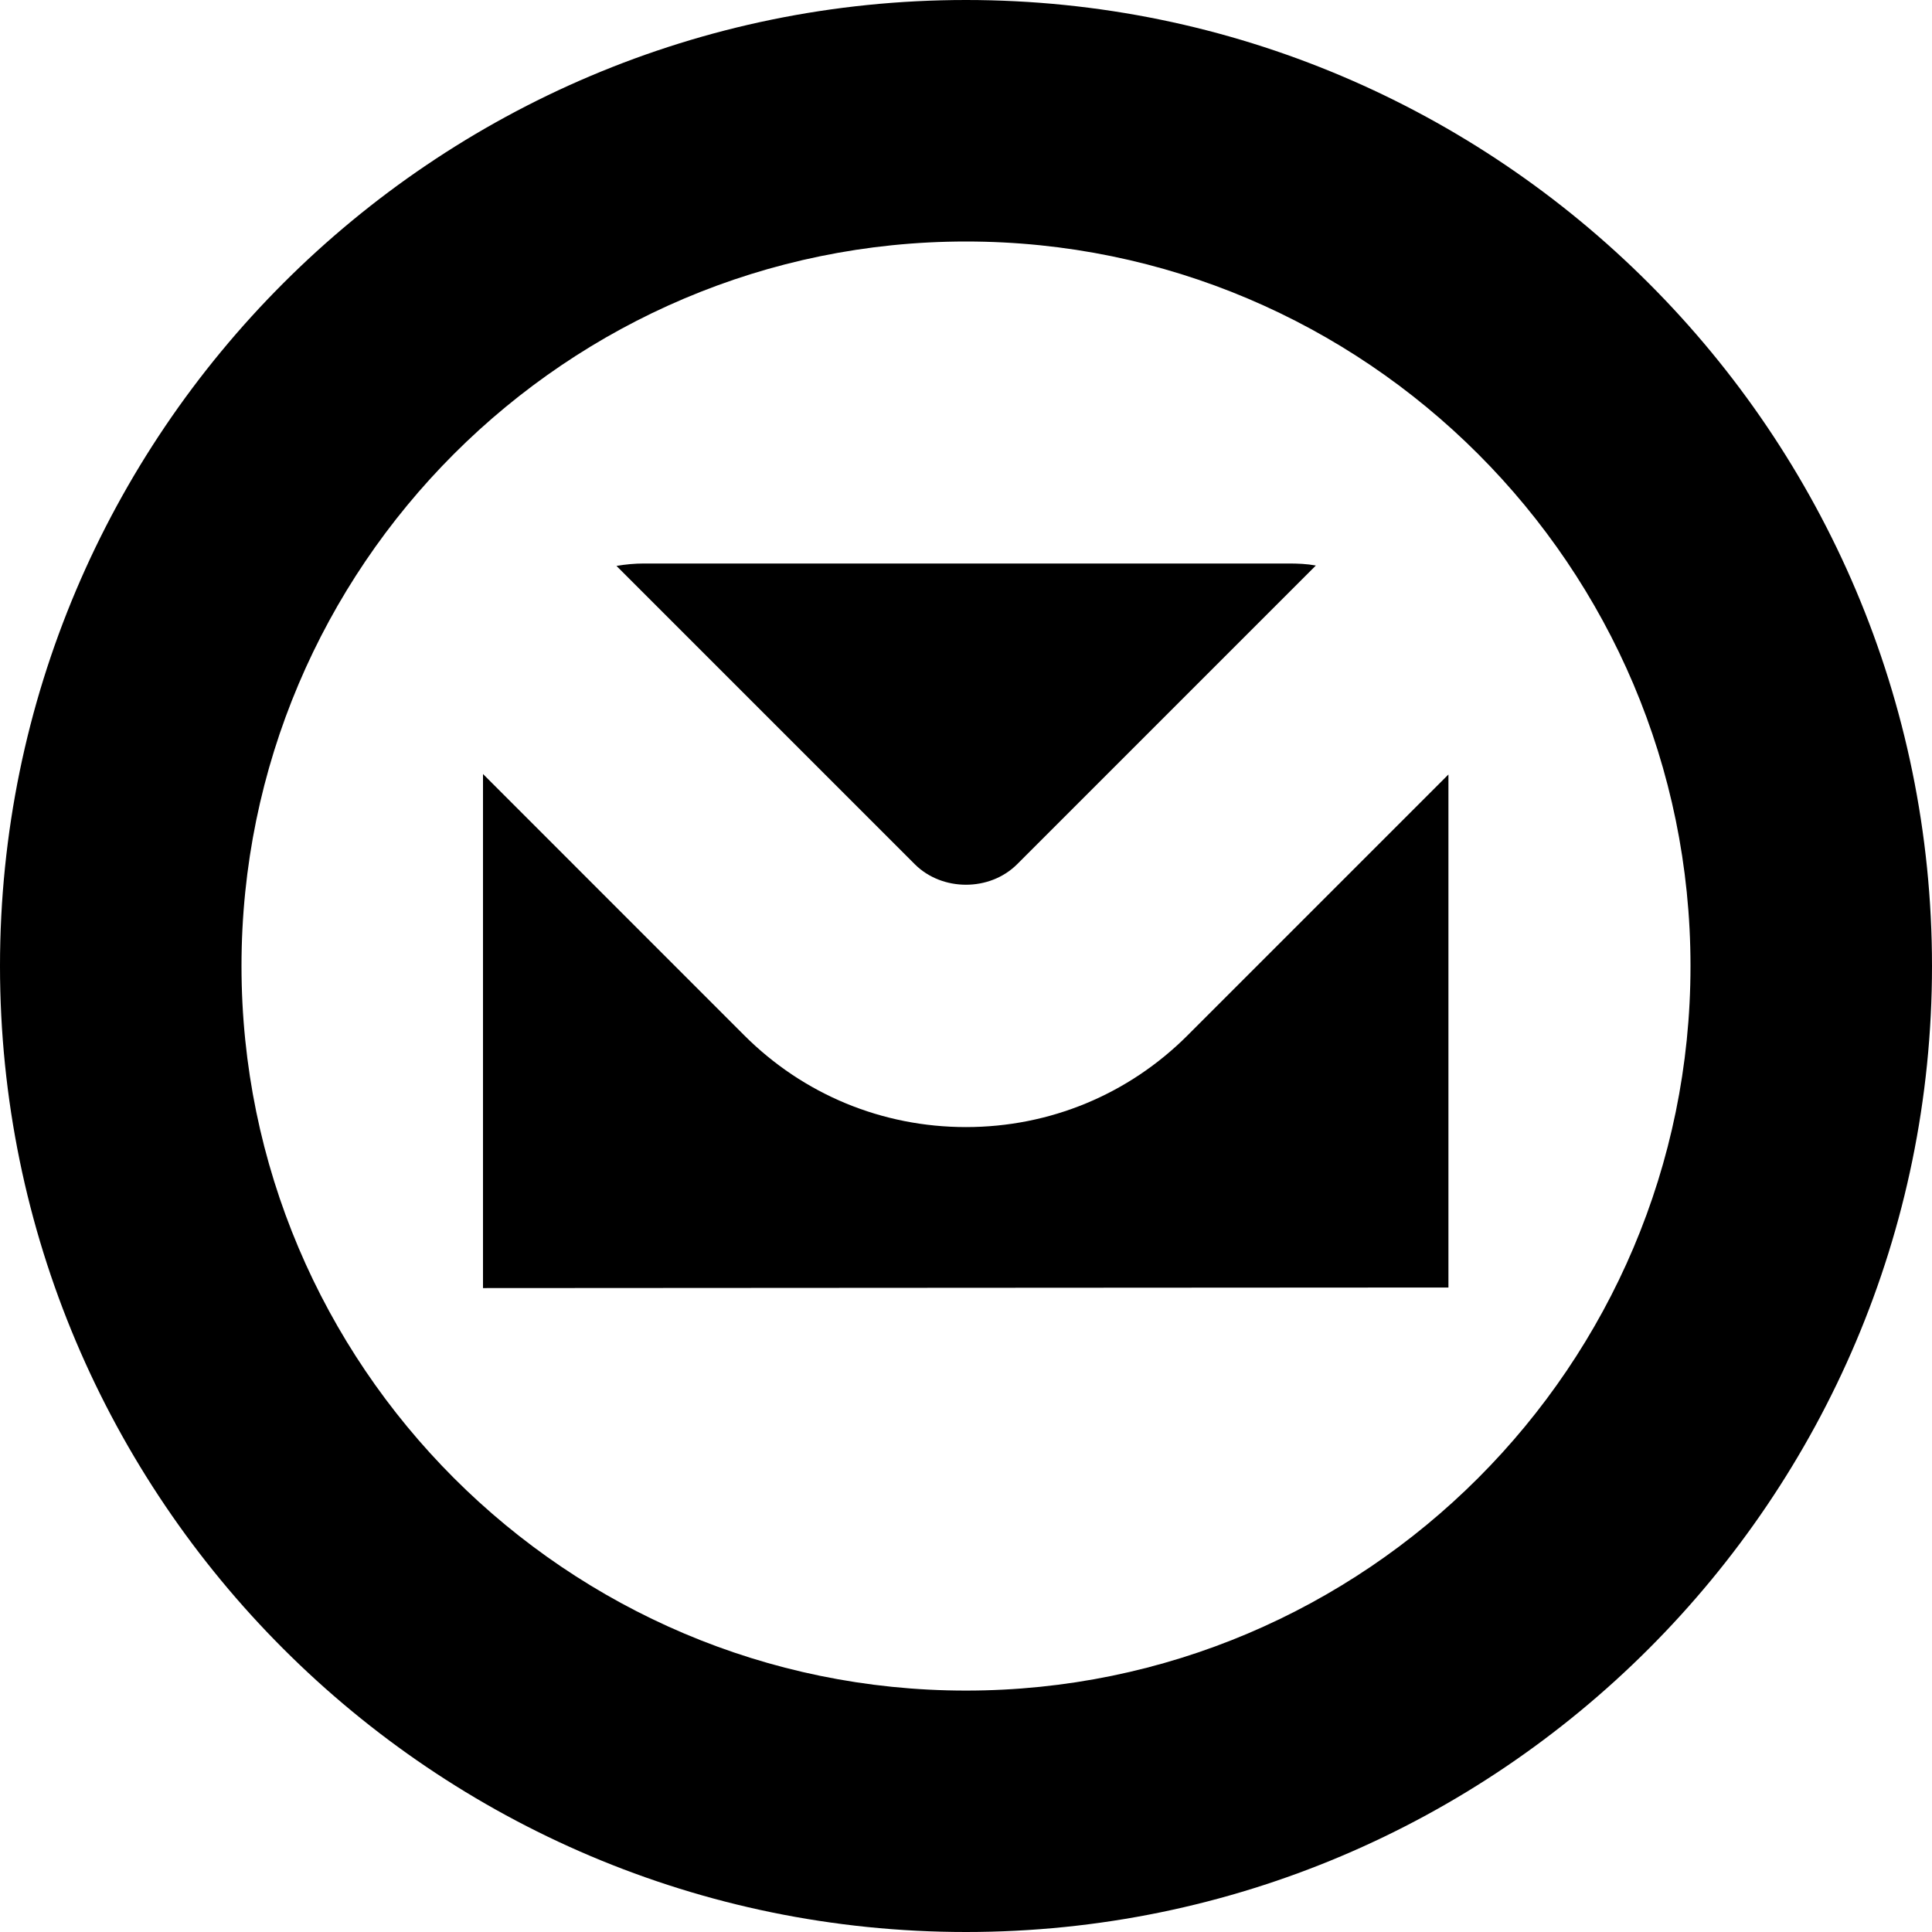 <?xml version="1.0" encoding="UTF-8"?>
<svg xmlns="http://www.w3.org/2000/svg" id="Layer_1" data-name="Layer 1" viewBox="0 0 24 24" width="512" height="512"><path d="M7.658,7.03c.111-.019,.226-.03,.342-.03h8c.121,0,.232,.004,.346,.025l-3.712,3.712c-.341,.339-.93,.337-1.269,0l-3.708-3.708Zm7.097,5.829c-.735,.736-1.714,1.142-2.755,1.142s-2.02-.405-2.756-1.141l-3.244-3.245v6.386l11.993-.007v-6.373l-3.238,3.238Zm9.245-.858C24,5.383,18.617,0,12,0S0,5.383,0,12s5.383,12,12,12,12-5.383,12-12Zm-3,0c0,4.962-4.037,9-9,9S3,16.962,3,12,7.037,3,12,3s9,4.038,9,9Z"/></svg>
